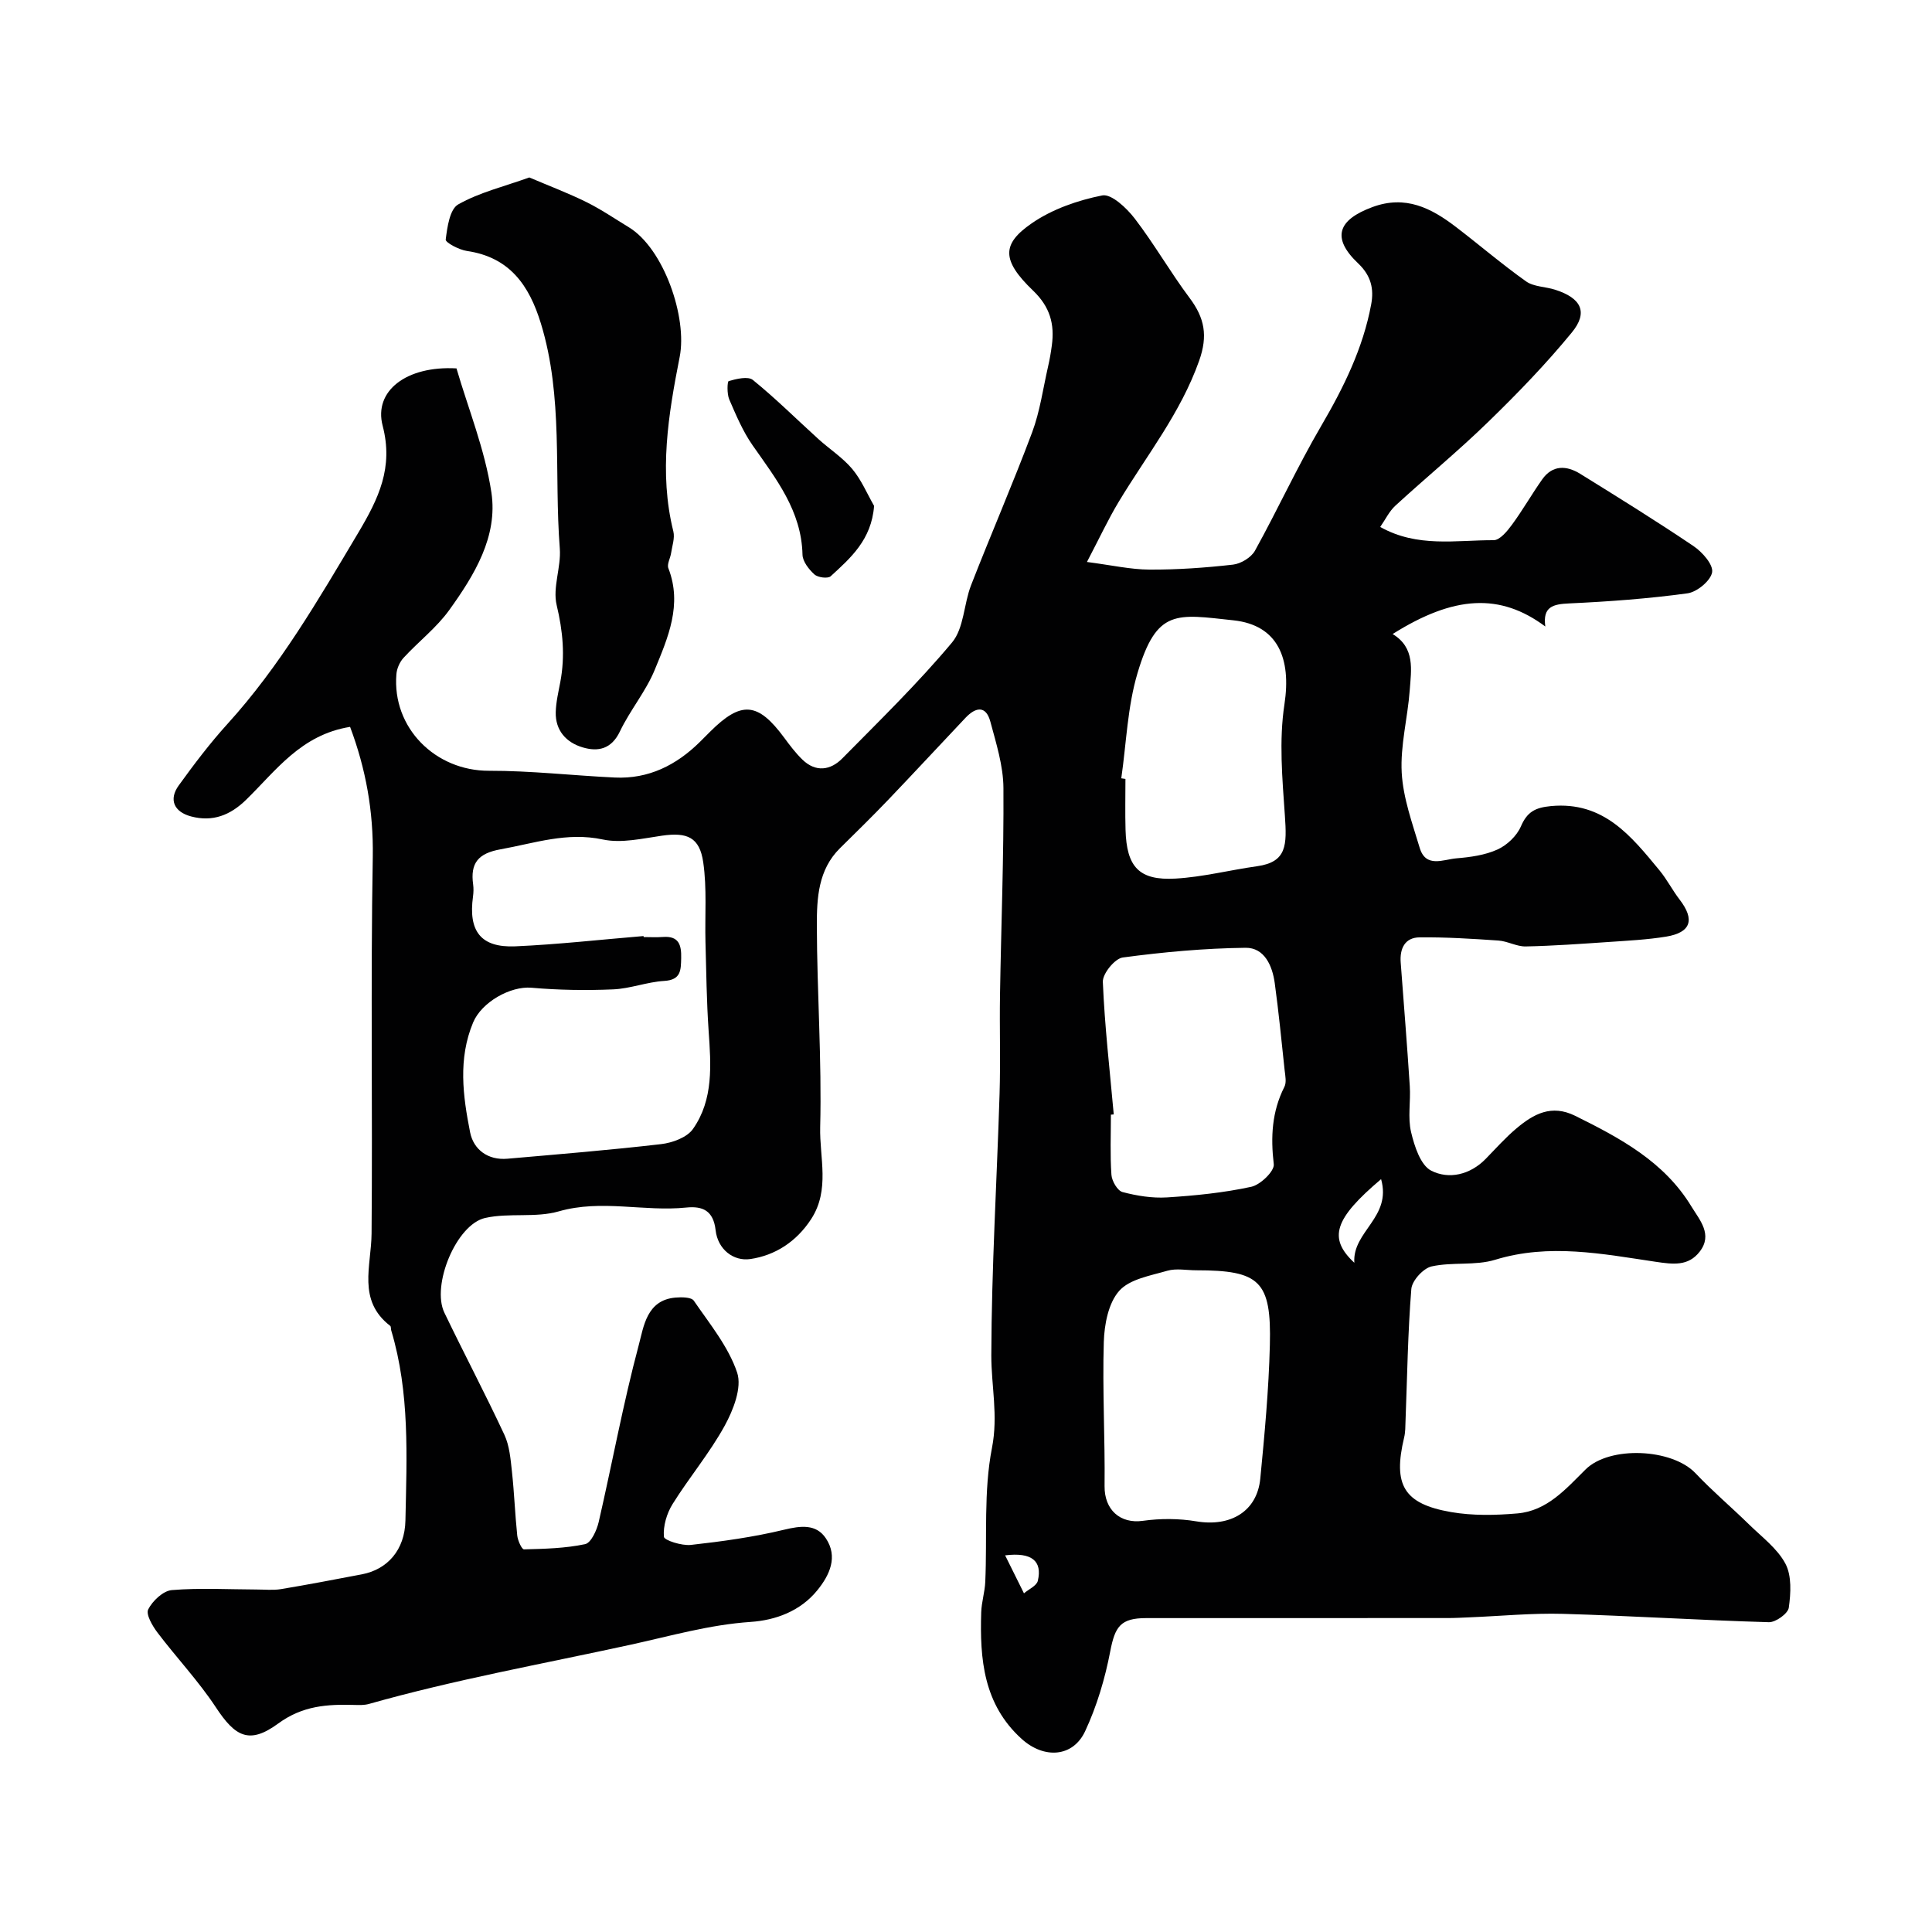 <svg enable-background="new 0 0 400 400" viewBox="0 0 400 400" xmlns="http://www.w3.org/2000/svg"><g fill="#010102"><path d="m72.48 150.49c-10.19 1.64-15.36 9.09-21.55 15.12-3.24 3.15-6.87 4.62-11.38 3.42-3.49-.93-4.68-3.46-2.54-6.42 3.16-4.37 6.44-8.71 10.06-12.7 10.86-11.95 18.86-25.77 27.07-39.55 4.26-7.16 7.35-13.55 5.08-22.23-1.88-7.19 4.92-12.44 15.29-11.86 2.42 8.3 5.9 16.84 7.23 25.7 1.37 9.12-3.54 17.12-8.73 24.34-2.64 3.67-6.38 6.53-9.47 9.9-.79.86-1.38 2.21-1.47 3.38-.91 11.1 8.06 20.02 19.16 19.99 8.68-.02 17.37.99 26.06 1.4 6.98.33 12.72-2.55 17.6-7.36.71-.7 1.41-1.42 2.12-2.12 6.45-6.44 9.9-6.15 15.34 1.22 1.17 1.59 2.37 3.18 3.78 4.55 2.76 2.67 5.81 2.23 8.26-.25 7.74-7.85 15.66-15.56 22.71-23.99 2.49-2.97 2.43-7.96 3.95-11.87 4.12-10.58 8.66-21.01 12.64-31.64 1.63-4.36 2.26-9.09 3.31-13.67.33-1.43.58-2.88.77-4.33.6-4.41-.37-7.98-3.86-11.33-6.66-6.38-6.45-9.71-.31-13.95 4.23-2.93 9.53-4.77 14.61-5.78 1.89-.37 5.05 2.61 6.71 4.77 4.06 5.29 7.39 11.14 11.39 16.48 3.09 4.13 3.8 7.79 1.96 12.98-3.83 10.82-10.87 19.6-16.65 29.2-2.16 3.58-3.93 7.4-6.58 12.46 5.11.66 9.03 1.56 12.95 1.58 5.76.03 11.55-.38 17.29-1.03 1.64-.19 3.77-1.48 4.55-2.89 4.72-8.53 8.79-17.42 13.71-25.83 4.65-7.96 8.66-16.07 10.35-25.17.59-3.17 0-5.92-2.69-8.47-5.55-5.26-4.28-9.01 2.98-11.68 6.82-2.51 12.13.21 17.23 4.11 4.88 3.73 9.55 7.74 14.55 11.29 1.6 1.13 4.01 1.08 6 1.72 5.43 1.73 6.92 4.66 3.46 8.87-5.34 6.51-11.23 12.6-17.27 18.47-6.19 6.03-12.89 11.53-19.26 17.38-1.27 1.17-2.06 2.86-3.13 4.4 7.7 4.33 15.72 2.71 23.49 2.74 1.28 0 2.82-1.88 3.8-3.22 2.22-3.02 4.08-6.3 6.24-9.36 2.14-3.03 5.04-2.91 7.86-1.17 7.88 4.88 15.76 9.77 23.44 14.95 1.82 1.22 4.13 3.82 3.89 5.42-.27 1.74-3.12 4.11-5.09 4.38-8.11 1.11-16.3 1.71-24.49 2.09-3.32.15-5.54.64-4.96 4.78-9.34-6.96-18.88-6.45-31.61 1.56 4.69 2.83 3.85 7.39 3.54 11.63-.42 5.71-1.97 11.44-1.66 17.08.29 5.24 2.19 10.44 3.72 15.55 1.27 4.24 4.88 2.41 7.58 2.18 2.89-.24 5.93-.65 8.53-1.83 1.97-.89 3.99-2.81 4.84-4.77 1.31-3.04 2.97-3.91 6.25-4.22 10.89-1.01 16.59 6.21 22.45 13.31 1.55 1.88 2.67 4.1 4.16 6.04 3.21 4.16 2.37 6.83-2.79 7.68-3.88.63-7.84.83-11.78 1.1-5.76.39-11.52.81-17.28.93-1.87.04-3.75-1.09-5.65-1.22-5.43-.37-10.89-.72-16.33-.66-3.05.03-4.13 2.32-3.91 5.22.64 8.53 1.33 17.05 1.88 25.58.21 3.18-.45 6.5.27 9.52.69 2.92 1.96 6.87 4.18 7.99 3.64 1.85 8.03.87 11.27-2.45 2.1-2.15 4.1-4.41 6.39-6.33 3.52-2.95 7.2-5.02 12.14-2.58 9.33 4.62 18.41 9.48 24.04 18.74 1.73 2.84 4.48 5.82 1.74 9.37-2.36 3.06-5.49 2.65-9.18 2.1-10.98-1.63-21.98-3.84-33.17-.41-4.14 1.27-8.89.42-13.17 1.38-1.72.39-4.05 2.94-4.19 4.67-.73 9.07-.85 18.19-1.2 27.29-.04 1.16-.02 2.35-.29 3.46-2.34 9.81-.11 13.74 9.73 15.44 4.46.77 9.17.67 13.7.28 6.16-.52 10.06-5.07 14.14-9.11 4.98-4.93 17.9-4.35 22.76.79 3.5 3.7 7.41 7.01 11.05 10.57 2.66 2.61 5.88 4.99 7.56 8.15 1.33 2.51 1.12 6.12.7 9.12-.17 1.21-2.71 3.04-4.13 3-14.21-.41-28.4-1.32-42.61-1.73-6.43-.18-12.88.46-19.32.72-1.49.06-2.99.15-4.48.15-20.83.01-41.66 0-62.49.01-5.33 0-6.47 1.74-7.46 6.9-1.08 5.64-2.77 11.32-5.19 16.51-2.54 5.45-8.55 5.77-13.15 1.6-7.89-7.14-8.68-16.51-8.37-26.22.07-2.11.75-4.2.84-6.31.41-9.26-.37-18.74 1.39-27.73 1.31-6.71-.15-12.8-.14-19.16.05-18.04 1.15-36.07 1.71-54.1.21-6.83-.02-13.66.09-20.5.23-14.29.8-28.57.71-42.86-.03-4.59-1.5-9.23-2.71-13.74-.91-3.38-3.03-3.01-5.11-.82-5.35 5.66-10.64 11.37-16.02 17-3.27 3.42-6.66 6.73-10.03 10.06-4.48 4.44-4.77 10.3-4.76 15.92.03 13.93 1.04 27.88.69 41.8-.16 6.29 2.08 12.97-1.87 19.04-3.04 4.67-7.43 7.51-12.58 8.27-3.53.52-6.76-2.03-7.2-5.97-.46-4.05-2.67-5.04-6.08-4.69-8.76.9-17.54-1.75-26.39.79-4.81 1.38-10.3.26-15.23 1.36-6.01 1.35-11.17 13.97-8.46 19.61 4.07 8.46 8.46 16.78 12.43 25.29 1.06 2.28 1.28 5.03 1.56 7.59.48 4.41.64 8.86 1.1 13.27.11 1.04.94 2.87 1.4 2.86 4.24-.11 8.54-.21 12.65-1.08 1.23-.26 2.41-2.86 2.81-4.57 2.81-12.2 5.06-24.54 8.29-36.62 1.03-3.83 1.62-9.35 7.61-9.86 1.28-.11 3.29-.1 3.8.65 3.29 4.8 7.17 9.52 8.97 14.89 1.03 3.09-.8 7.75-2.59 11.01-3.11 5.66-7.35 10.7-10.78 16.2-1.21 1.94-1.97 4.54-1.8 6.76.06.75 3.7 1.9 5.58 1.7 6.47-.72 12.97-1.62 19.28-3.14 3.48-.84 6.67-1.24 8.68 1.78 2.53 3.79.83 7.55-1.78 10.76-3.53 4.34-8.66 6.19-13.79 6.54-8.56.58-16.62 2.92-24.9 4.73-18.09 3.95-36.32 7.21-54.16 12.26-.94.26-1.98.23-2.97.2-5.62-.16-10.72.13-15.81 3.86-5.99 4.39-8.9 2.69-12.89-3.37-3.59-5.45-8.14-10.26-12.1-15.49-1.04-1.38-2.43-3.76-1.9-4.79.89-1.76 3.09-3.84 4.89-3.99 5.81-.48 11.7-.14 17.55-.12 1.68 0 3.4.19 5.05-.08 5.59-.93 11.16-2 16.73-3.06 5.28-1 8.91-5.01 9.03-11.17.27-13.18.93-26.44-2.94-39.33-.09-.32-.02-.8-.22-.95-6.85-5.29-3.9-12.38-3.85-19.13.22-26-.21-52 .25-77.99.15-9.45-1.44-18.2-4.7-26.89zm60.76 43.31c.01.07.01.14.02.21 1.33 0 2.67.08 3.99-.02 3.3-.25 3.85 1.65 3.78 4.38-.06 2.49-.02 4.51-3.51 4.72-3.55.21-7.03 1.6-10.58 1.75-5.62.24-11.3.15-16.9-.34-4.34-.38-10.32 2.96-12.09 7.2-3.14 7.53-2.11 15.2-.62 22.73.71 3.58 3.69 5.83 7.74 5.47 10.6-.93 21.22-1.79 31.79-3.02 2.35-.27 5.39-1.38 6.62-3.15 4.28-6.11 3.72-13.28 3.23-20.36-.42-6.1-.48-12.22-.65-18.33-.14-5.5.32-11.09-.46-16.49-.75-5.23-3.34-6.28-8.55-5.53-4.05.58-8.38 1.61-12.23.79-7.46-1.6-14.15.77-21.18 2.03-4.65.83-6.3 2.87-5.68 7.29.11.81.08 1.67-.03 2.49-.99 7.17 1.61 10.6 8.73 10.31 8.89-.39 17.73-1.4 26.58-2.13zm97.35 36.93c-.2.02-.39.04-.59.05 0 4.16-.18 8.32.11 12.46.09 1.28 1.25 3.28 2.29 3.56 2.97.78 6.16 1.3 9.22 1.11 5.85-.37 11.74-.96 17.45-2.2 1.89-.41 4.82-3.25 4.65-4.67-.66-5.64-.4-10.89 2.2-16.02.47-.93.18-2.3.05-3.45-.64-6.02-1.23-12.04-2.05-18.04-.49-3.59-2.14-7.34-6.03-7.3-8.49.1-17.01.88-25.44 2.01-1.64.22-4.19 3.35-4.12 5.05.38 9.16 1.44 18.29 2.26 27.44zm17.08 32.27c-2 0-4.12-.44-5.97.09-3.5 1.02-7.83 1.73-9.99 4.18-2.24 2.53-3.07 6.95-3.18 10.58-.3 9.94.27 19.9.16 29.85-.05 4.87 3.22 7.83 7.93 7.17 3.63-.51 7.47-.5 11.08.11 7.08 1.18 12.57-2.06 13.23-8.86.89-9.18 1.75-18.39 1.98-27.6.34-13.32-2.08-15.52-15.24-15.52zm-15.52-101.86c.29.04.57.08.86.13 0 3.5-.08 7 .02 10.5.21 7.74 2.8 10.57 10.37 10.13 5.66-.33 11.25-1.77 16.89-2.56 6.17-.87 6.15-4.4 5.73-10.48-.53-7.66-1.24-15.53-.09-23.04 1.44-9.46-1.32-16.4-10.56-17.39-11.77-1.26-15.88-2.48-19.86 10.93-2.08 6.97-2.31 14.5-3.36 21.78zm53.79 82.99c-9.68 8.19-11.03 12.21-5.54 17.31-.44-6.51 7.78-9.36 5.54-17.31zm-77.84 77.89c1.3 2.62 2.6 5.24 3.9 7.86.99-.85 2.63-1.56 2.87-2.59.96-4.09-1.23-5.96-6.77-5.27z"/><path d="m109.59 36.74c4.22 1.8 8.1 3.26 11.8 5.09 3.05 1.51 5.89 3.45 8.8 5.22 7.24 4.4 12.15 18.66 10.53 26.85-2.34 11.88-4.34 23.94-1.31 36.12.34 1.38-.25 3.01-.47 4.51-.16 1.06-.89 2.28-.56 3.12 2.93 7.55-.09 14.37-2.82 21.02-1.84 4.48-5.11 8.36-7.21 12.76-1.76 3.69-4.54 4.26-7.74 3.3-3.38-1.01-5.64-3.49-5.55-7.27.05-2.1.56-4.2.95-6.28 1.01-5.37.53-10.52-.76-15.9-.87-3.65.95-7.85.65-11.73-1.21-15.54.77-31.33-3.92-46.6-2.42-7.89-6.47-13.7-15.31-14.99-1.63-.24-4.47-1.74-4.39-2.37.32-2.57.84-6.29 2.59-7.27 4.38-2.48 9.48-3.7 14.72-5.58z"/><path d="m180.97 104.74c-.53 7.02-4.87 10.79-8.99 14.57-.58.53-2.65.26-3.36-.38-1.15-1.04-2.44-2.68-2.47-4.09-.21-9.09-5.48-15.7-10.33-22.64-2.02-2.89-3.43-6.25-4.84-9.51-.49-1.14-.42-3.71-.1-3.8 1.6-.45 3.99-1.04 5-.22 4.72 3.83 9.05 8.14 13.56 12.23 2.32 2.1 5.03 3.84 7.01 6.2 1.88 2.24 3.05 5.07 4.52 7.64z"/></g></svg>